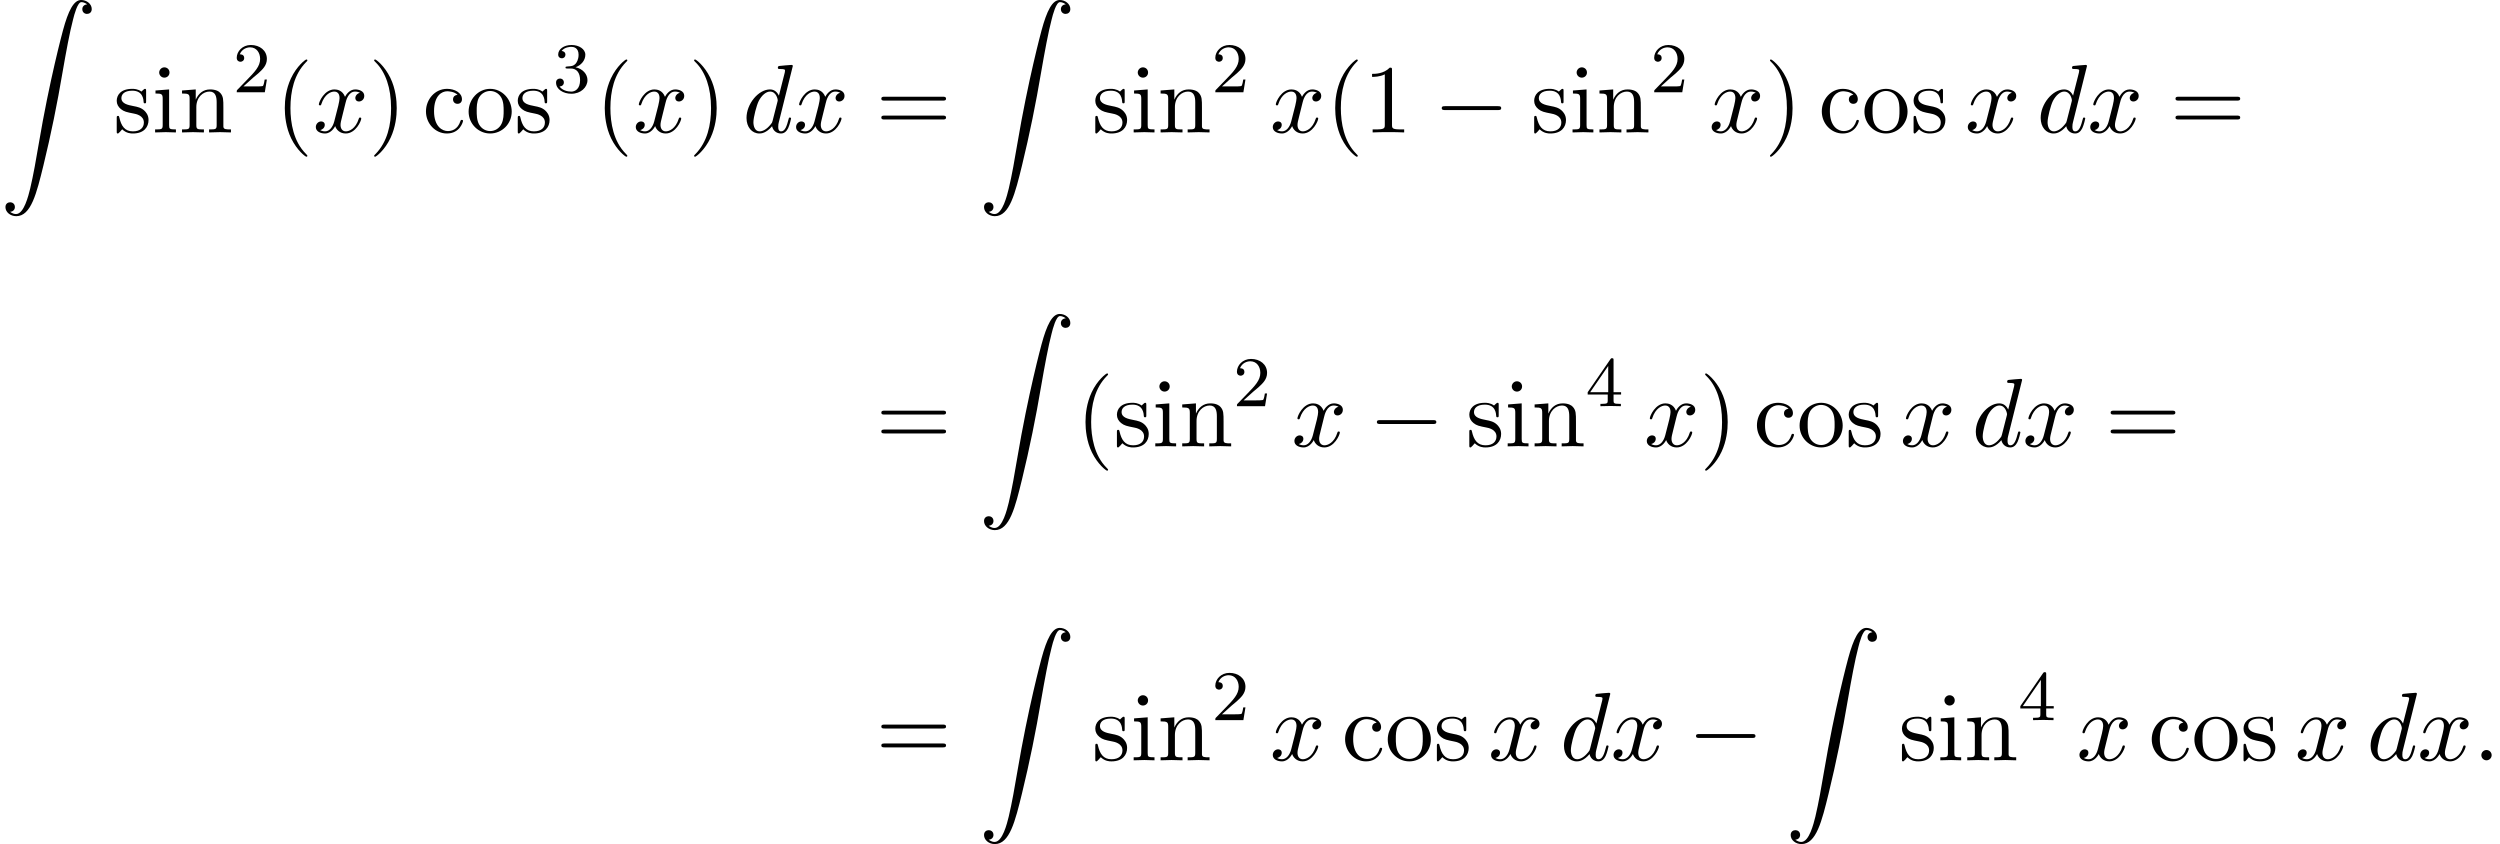 <?xml version='1.0' encoding='UTF-8'?>
<!-- This file was generated by dvisvgm 2.13.3 -->
<svg version='1.1' xmlns='http://www.w3.org/2000/svg' xmlns:xlink='http://www.w3.org/1999/xlink' width='280.319pt' height='94.646pt' viewBox='92.966 69.738 280.319 94.646'>
<defs>
<path id='g0-90' d='M1.135 23.749C1.484 23.727 1.669 23.487 1.669 23.215C1.669 22.855 1.396 22.68 1.145 22.68C.884 22.68 .611 22.844 .611 23.225C.611 23.782 1.156 24.24 1.822 24.24C3.48 24.24 4.102 21.687 4.876 18.524C5.716 15.076 6.425 11.596 7.015 8.095C7.418 5.771 7.822 3.589 8.193 2.182C8.324 1.647 8.695 .24 9.12 .24C9.458 .24 9.731 .447 9.775 .491C9.415 .513 9.229 .753 9.229 1.025C9.229 1.385 9.502 1.56 9.753 1.56C10.015 1.56 10.287 1.396 10.287 1.015C10.287 .425 9.698 0 9.098 0C8.269 0 7.658 1.189 7.058 3.415C7.025 3.535 5.542 9.011 4.342 16.145C4.058 17.815 3.742 19.636 3.382 21.153C3.185 21.949 2.684 24 1.8 24C1.407 24 1.145 23.749 1.135 23.749Z'/>
<path id='g1-0' d='M7.189-2.509C7.375-2.509 7.571-2.509 7.571-2.727S7.375-2.945 7.189-2.945H1.287C1.102-2.945 .905-2.945 .905-2.727S1.102-2.509 1.287-2.509H7.189Z'/>
<path id='g2-58' d='M2.095-.578C2.095-.895 1.833-1.156 1.516-1.156S.938-.895 .938-.578S1.2 0 1.516 0S2.095-.262 2.095-.578Z'/>
<path id='g2-100' d='M5.629-7.451C5.629-7.462 5.629-7.571 5.487-7.571C5.324-7.571 4.287-7.473 4.102-7.451C4.015-7.44 3.949-7.385 3.949-7.244C3.949-7.113 4.047-7.113 4.211-7.113C4.735-7.113 4.756-7.036 4.756-6.927L4.724-6.709L4.069-4.124C3.873-4.527 3.556-4.822 3.065-4.822C1.789-4.822 .436-3.218 .436-1.625C.436-.6 1.036 .12 1.887 .12C2.105 .12 2.651 .076 3.305-.698C3.393-.24 3.775 .12 4.298 .12C4.68 .12 4.931-.131 5.105-.48C5.291-.873 5.433-1.538 5.433-1.56C5.433-1.669 5.335-1.669 5.302-1.669C5.193-1.669 5.182-1.625 5.149-1.473C4.964-.764 4.767-.12 4.32-.12C4.025-.12 3.993-.404 3.993-.622C3.993-.884 4.015-.96 4.058-1.145L5.629-7.451ZM3.36-1.298C3.305-1.102 3.305-1.08 3.142-.895C2.662-.295 2.215-.12 1.909-.12C1.364-.12 1.211-.72 1.211-1.145C1.211-1.691 1.56-3.033 1.811-3.535C2.149-4.178 2.64-4.582 3.076-4.582C3.785-4.582 3.938-3.687 3.938-3.622S3.916-3.491 3.905-3.436L3.36-1.298Z'/>
<path id='g2-120' d='M3.644-3.295C3.709-3.578 3.96-4.582 4.724-4.582C4.778-4.582 5.04-4.582 5.269-4.44C4.964-4.385 4.745-4.113 4.745-3.851C4.745-3.676 4.865-3.469 5.16-3.469C5.4-3.469 5.749-3.665 5.749-4.102C5.749-4.669 5.105-4.822 4.735-4.822C4.102-4.822 3.72-4.244 3.589-3.993C3.316-4.713 2.727-4.822 2.411-4.822C1.276-4.822 .655-3.415 .655-3.142C.655-3.033 .764-3.033 .785-3.033C.873-3.033 .905-3.055 .927-3.153C1.298-4.309 2.018-4.582 2.389-4.582C2.596-4.582 2.978-4.484 2.978-3.851C2.978-3.513 2.793-2.782 2.389-1.255C2.215-.578 1.833-.12 1.353-.12C1.287-.12 1.036-.12 .807-.262C1.08-.316 1.32-.545 1.32-.851C1.32-1.145 1.08-1.233 .916-1.233C.589-1.233 .316-.949 .316-.6C.316-.098 .862 .12 1.342 .12C2.062 .12 2.455-.644 2.487-.709C2.618-.305 3.011 .12 3.665 .12C4.789 .12 5.411-1.287 5.411-1.56C5.411-1.669 5.313-1.669 5.28-1.669C5.182-1.669 5.16-1.625 5.138-1.549C4.778-.382 4.036-.12 3.687-.12C3.262-.12 3.087-.469 3.087-.84C3.087-1.08 3.153-1.32 3.273-1.8L3.644-3.295Z'/>
<path id='g3-50' d='M2.248-1.626C2.375-1.745 2.71-2.008 2.837-2.12C3.332-2.574 3.802-3.013 3.802-3.738C3.802-4.686 3.005-5.3 2.008-5.3C1.052-5.3 .422-4.575 .422-3.866C.422-3.475 .733-3.419 .845-3.419C1.012-3.419 1.259-3.539 1.259-3.842C1.259-4.256 .861-4.256 .765-4.256C.996-4.838 1.53-5.037 1.921-5.037C2.662-5.037 3.045-4.407 3.045-3.738C3.045-2.909 2.463-2.303 1.522-1.339L.518-.303C.422-.215 .422-.199 .422 0H3.571L3.802-1.427H3.555C3.531-1.267 3.467-.869 3.371-.717C3.324-.654 2.718-.654 2.59-.654H1.172L2.248-1.626Z'/>
<path id='g3-51' d='M2.016-2.662C2.646-2.662 3.045-2.2 3.045-1.363C3.045-.367 2.479-.072 2.056-.072C1.618-.072 1.02-.231 .741-.654C1.028-.654 1.227-.837 1.227-1.1C1.227-1.355 1.044-1.538 .789-1.538C.574-1.538 .351-1.403 .351-1.084C.351-.327 1.164 .167 2.072 .167C3.132 .167 3.873-.566 3.873-1.363C3.873-2.024 3.347-2.63 2.534-2.805C3.164-3.029 3.634-3.571 3.634-4.208S2.917-5.3 2.088-5.3C1.235-5.3 .59-4.838 .59-4.232C.59-3.937 .789-3.81 .996-3.81C1.243-3.81 1.403-3.985 1.403-4.216C1.403-4.511 1.148-4.623 .972-4.631C1.307-5.069 1.921-5.093 2.064-5.093C2.271-5.093 2.877-5.029 2.877-4.208C2.877-3.65 2.646-3.316 2.534-3.188C2.295-2.941 2.112-2.925 1.626-2.893C1.474-2.885 1.411-2.877 1.411-2.774C1.411-2.662 1.482-2.662 1.618-2.662H2.016Z'/>
<path id='g3-52' d='M3.14-5.157C3.14-5.316 3.14-5.38 2.973-5.38C2.869-5.38 2.861-5.372 2.782-5.26L.239-1.57V-1.307H2.487V-.646C2.487-.351 2.463-.263 1.849-.263H1.666V0C2.343-.024 2.359-.024 2.813-.024S3.284-.024 3.961 0V-.263H3.778C3.164-.263 3.14-.351 3.14-.646V-1.307H3.985V-1.57H3.14V-5.157ZM2.542-4.511V-1.57H.518L2.542-4.511Z'/>
<path id='g4-40' d='M3.611 2.618C3.611 2.585 3.611 2.564 3.425 2.378C2.062 1.004 1.713-1.058 1.713-2.727C1.713-4.625 2.127-6.524 3.469-7.887C3.611-8.018 3.611-8.04 3.611-8.073C3.611-8.149 3.567-8.182 3.502-8.182C3.393-8.182 2.411-7.44 1.767-6.055C1.211-4.855 1.08-3.644 1.08-2.727C1.08-1.876 1.2-.556 1.8 .676C2.455 2.018 3.393 2.727 3.502 2.727C3.567 2.727 3.611 2.695 3.611 2.618Z'/>
<path id='g4-41' d='M3.153-2.727C3.153-3.578 3.033-4.898 2.433-6.131C1.778-7.473 .84-8.182 .731-8.182C.665-8.182 .622-8.138 .622-8.073C.622-8.04 .622-8.018 .829-7.822C1.898-6.742 2.52-5.007 2.52-2.727C2.52-.862 2.116 1.058 .764 2.433C.622 2.564 .622 2.585 .622 2.618C.622 2.684 .665 2.727 .731 2.727C.84 2.727 1.822 1.985 2.465 .6C3.022-.6 3.153-1.811 3.153-2.727Z'/>
<path id='g4-49' d='M3.207-6.982C3.207-7.244 3.207-7.265 2.956-7.265C2.28-6.567 1.32-6.567 .971-6.567V-6.229C1.189-6.229 1.833-6.229 2.4-6.513V-.862C2.4-.469 2.367-.338 1.385-.338H1.036V0C1.418-.033 2.367-.033 2.804-.033S4.189-.033 4.571 0V-.338H4.222C3.24-.338 3.207-.458 3.207-.862V-6.982Z'/>
<path id='g4-61' d='M7.495-3.567C7.658-3.567 7.865-3.567 7.865-3.785S7.658-4.004 7.505-4.004H.971C.818-4.004 .611-4.004 .611-3.785S.818-3.567 .982-3.567H7.495ZM7.505-1.451C7.658-1.451 7.865-1.451 7.865-1.669S7.658-1.887 7.495-1.887H.982C.818-1.887 .611-1.887 .611-1.669S.818-1.451 .971-1.451H7.505Z'/>
<path id='g4-99' d='M1.276-2.378C1.276-4.156 2.171-4.615 2.749-4.615C2.847-4.615 3.535-4.604 3.916-4.211C3.469-4.178 3.404-3.851 3.404-3.709C3.404-3.425 3.6-3.207 3.905-3.207C4.189-3.207 4.407-3.393 4.407-3.72C4.407-4.462 3.578-4.887 2.738-4.887C1.375-4.887 .371-3.709 .371-2.356C.371-.96 1.451 .12 2.716 .12C4.178 .12 4.527-1.189 4.527-1.298S4.418-1.407 4.385-1.407C4.287-1.407 4.265-1.364 4.244-1.298C3.927-.284 3.218-.153 2.815-.153C2.236-.153 1.276-.622 1.276-2.378Z'/>
<path id='g4-105' d='M1.931-4.822L.404-4.702V-4.364C1.113-4.364 1.211-4.298 1.211-3.764V-.829C1.211-.338 1.091-.338 .36-.338V0C.709-.011 1.298-.033 1.56-.033C1.942-.033 2.324-.011 2.695 0V-.338C1.975-.338 1.931-.393 1.931-.818V-4.822ZM1.975-6.72C1.975-7.069 1.702-7.298 1.396-7.298C1.058-7.298 .818-7.004 .818-6.72C.818-6.425 1.058-6.142 1.396-6.142C1.702-6.142 1.975-6.371 1.975-6.72Z'/>
<path id='g4-110' d='M1.2-3.753V-.829C1.2-.338 1.08-.338 .349-.338V0C.731-.011 1.287-.033 1.582-.033C1.865-.033 2.433-.011 2.804 0V-.338C2.073-.338 1.953-.338 1.953-.829V-2.836C1.953-3.971 2.727-4.582 3.425-4.582C4.113-4.582 4.233-3.993 4.233-3.371V-.829C4.233-.338 4.113-.338 3.382-.338V0C3.764-.011 4.32-.033 4.615-.033C4.898-.033 5.465-.011 5.836 0V-.338C5.269-.338 4.996-.338 4.985-.665V-2.749C4.985-3.687 4.985-4.025 4.647-4.418C4.495-4.604 4.135-4.822 3.502-4.822C2.705-4.822 2.193-4.353 1.887-3.676V-4.822L.349-4.702V-4.364C1.113-4.364 1.2-4.287 1.2-3.753Z'/>
<path id='g4-111' d='M5.138-2.335C5.138-3.731 4.047-4.887 2.727-4.887C1.364-4.887 .305-3.698 .305-2.335C.305-.927 1.44 .12 2.716 .12C4.036 .12 5.138-.949 5.138-2.335ZM2.727-.153C2.258-.153 1.778-.382 1.484-.884C1.211-1.364 1.211-2.029 1.211-2.422C1.211-2.847 1.211-3.436 1.473-3.916C1.767-4.418 2.28-4.647 2.716-4.647C3.196-4.647 3.665-4.407 3.949-3.938S4.233-2.836 4.233-2.422C4.233-2.029 4.233-1.44 3.993-.96C3.753-.469 3.273-.153 2.727-.153Z'/>
<path id='g4-115' d='M2.269-2.116C2.509-2.073 3.404-1.898 3.404-1.113C3.404-.556 3.022-.12 2.171-.12C1.255-.12 .862-.742 .655-1.669C.622-1.811 .611-1.855 .502-1.855C.36-1.855 .36-1.778 .36-1.582V-.142C.36 .044 .36 .12 .48 .12C.535 .12 .545 .109 .753-.098C.775-.12 .775-.142 .971-.349C1.451 .109 1.942 .12 2.171 .12C3.425 .12 3.927-.611 3.927-1.396C3.927-1.975 3.6-2.302 3.469-2.433C3.109-2.782 2.684-2.869 2.225-2.956C1.615-3.076 .884-3.218 .884-3.851C.884-4.233 1.167-4.68 2.105-4.68C3.305-4.68 3.36-3.698 3.382-3.36C3.393-3.262 3.491-3.262 3.513-3.262C3.655-3.262 3.655-3.316 3.655-3.524V-4.625C3.655-4.811 3.655-4.887 3.535-4.887C3.48-4.887 3.458-4.887 3.316-4.756C3.284-4.713 3.175-4.615 3.131-4.582C2.716-4.887 2.269-4.887 2.105-4.887C.775-4.887 .36-4.156 .36-3.545C.36-3.164 .535-2.858 .829-2.618C1.178-2.335 1.484-2.269 2.269-2.116Z'/>
</defs>
<g id='page1'>
<use x='92.966' y='69.738' xlink:href='#g0-90'/>
<use x='105.694' y='84.587' xlink:href='#g4-115'/>
<use x='109.997' y='84.587' xlink:href='#g4-105'/>
<use x='113.027' y='84.587' xlink:href='#g4-110'/>
<use x='119.088' y='80.083' xlink:href='#g3-50'/>
<use x='123.82' y='84.587' xlink:href='#g4-40'/>
<use x='128.062' y='84.587' xlink:href='#g2-120'/>
<use x='134.297' y='84.587' xlink:href='#g4-41'/>
<use x='140.358' y='84.587' xlink:href='#g4-99'/>
<use x='145.206' y='84.587' xlink:href='#g4-111'/>
<use x='150.661' y='84.587' xlink:href='#g4-115'/>
<use x='154.964' y='80.083' xlink:href='#g3-51'/>
<use x='159.696' y='84.587' xlink:href='#g4-40'/>
<use x='163.939' y='84.587' xlink:href='#g2-120'/>
<use x='170.173' y='84.587' xlink:href='#g4-41'/>
<use x='176.234' y='84.587' xlink:href='#g2-100'/>
<use x='181.912' y='84.587' xlink:href='#g2-120'/>
<use x='191.177' y='84.587' xlink:href='#g4-61'/>
<use x='202.692' y='69.738' xlink:href='#g0-90'/>
<use x='215.419' y='84.587' xlink:href='#g4-115'/>
<use x='219.722' y='84.587' xlink:href='#g4-105'/>
<use x='222.753' y='84.587' xlink:href='#g4-110'/>
<use x='228.813' y='80.083' xlink:href='#g3-50'/>
<use x='235.364' y='84.587' xlink:href='#g2-120'/>
<use x='241.599' y='84.587' xlink:href='#g4-40'/>
<use x='245.841' y='84.587' xlink:href='#g4-49'/>
<use x='253.72' y='84.587' xlink:href='#g1-0'/>
<use x='264.629' y='84.587' xlink:href='#g4-115'/>
<use x='268.932' y='84.587' xlink:href='#g4-105'/>
<use x='271.962' y='84.587' xlink:href='#g4-110'/>
<use x='278.023' y='80.083' xlink:href='#g3-50'/>
<use x='284.573' y='84.587' xlink:href='#g2-120'/>
<use x='290.808' y='84.587' xlink:href='#g4-41'/>
<use x='296.869' y='84.587' xlink:href='#g4-99'/>
<use x='301.717' y='84.587' xlink:href='#g4-111'/>
<use x='307.172' y='84.587' xlink:href='#g4-115'/>
<use x='313.293' y='84.587' xlink:href='#g2-120'/>
<use x='321.346' y='84.587' xlink:href='#g2-100'/>
<use x='327.024' y='84.587' xlink:href='#g2-120'/>
<use x='336.289' y='84.587' xlink:href='#g4-61'/>
<use x='191.177' y='119.789' xlink:href='#g4-61'/>
<use x='202.692' y='104.94' xlink:href='#g0-90'/>
<use x='213.601' y='119.789' xlink:href='#g4-40'/>
<use x='217.844' y='119.789' xlink:href='#g4-115'/>
<use x='222.147' y='119.789' xlink:href='#g4-105'/>
<use x='225.177' y='119.789' xlink:href='#g4-110'/>
<use x='231.238' y='115.284' xlink:href='#g3-50'/>
<use x='237.788' y='119.789' xlink:href='#g2-120'/>
<use x='246.447' y='119.789' xlink:href='#g1-0'/>
<use x='257.356' y='119.789' xlink:href='#g4-115'/>
<use x='261.659' y='119.789' xlink:href='#g4-105'/>
<use x='264.69' y='119.789' xlink:href='#g4-110'/>
<use x='270.75' y='115.284' xlink:href='#g3-52'/>
<use x='277.301' y='119.789' xlink:href='#g2-120'/>
<use x='283.536' y='119.789' xlink:href='#g4-41'/>
<use x='289.596' y='119.789' xlink:href='#g4-99'/>
<use x='294.445' y='119.789' xlink:href='#g4-111'/>
<use x='299.899' y='119.789' xlink:href='#g4-115'/>
<use x='306.02' y='119.789' xlink:href='#g2-120'/>
<use x='314.073' y='119.789' xlink:href='#g2-100'/>
<use x='319.751' y='119.789' xlink:href='#g2-120'/>
<use x='329.017' y='119.789' xlink:href='#g4-61'/>
<use x='191.177' y='154.99' xlink:href='#g4-61'/>
<use x='202.692' y='140.142' xlink:href='#g0-90'/>
<use x='215.419' y='154.99' xlink:href='#g4-115'/>
<use x='219.722' y='154.99' xlink:href='#g4-105'/>
<use x='222.753' y='154.99' xlink:href='#g4-110'/>
<use x='228.813' y='150.486' xlink:href='#g3-50'/>
<use x='235.364' y='154.99' xlink:href='#g2-120'/>
<use x='243.417' y='154.99' xlink:href='#g4-99'/>
<use x='248.265' y='154.99' xlink:href='#g4-111'/>
<use x='253.72' y='154.99' xlink:href='#g4-115'/>
<use x='259.841' y='154.99' xlink:href='#g2-120'/>
<use x='267.894' y='154.99' xlink:href='#g2-100'/>
<use x='273.572' y='154.99' xlink:href='#g2-120'/>
<use x='282.231' y='154.99' xlink:href='#g1-0'/>
<use x='293.14' y='140.142' xlink:href='#g0-90'/>
<use x='305.868' y='154.99' xlink:href='#g4-115'/>
<use x='310.171' y='154.99' xlink:href='#g4-105'/>
<use x='313.201' y='154.99' xlink:href='#g4-110'/>
<use x='319.261' y='150.486' xlink:href='#g3-52'/>
<use x='325.812' y='154.99' xlink:href='#g2-120'/>
<use x='333.865' y='154.99' xlink:href='#g4-99'/>
<use x='338.713' y='154.99' xlink:href='#g4-111'/>
<use x='344.168' y='154.99' xlink:href='#g4-115'/>
<use x='350.289' y='154.99' xlink:href='#g2-120'/>
<use x='358.342' y='154.99' xlink:href='#g2-100'/>
<use x='364.02' y='154.99' xlink:href='#g2-120'/>
<use x='370.255' y='154.99' xlink:href='#g2-58'/>
</g>
</svg><!--Rendered by QuickLaTeX.com-->